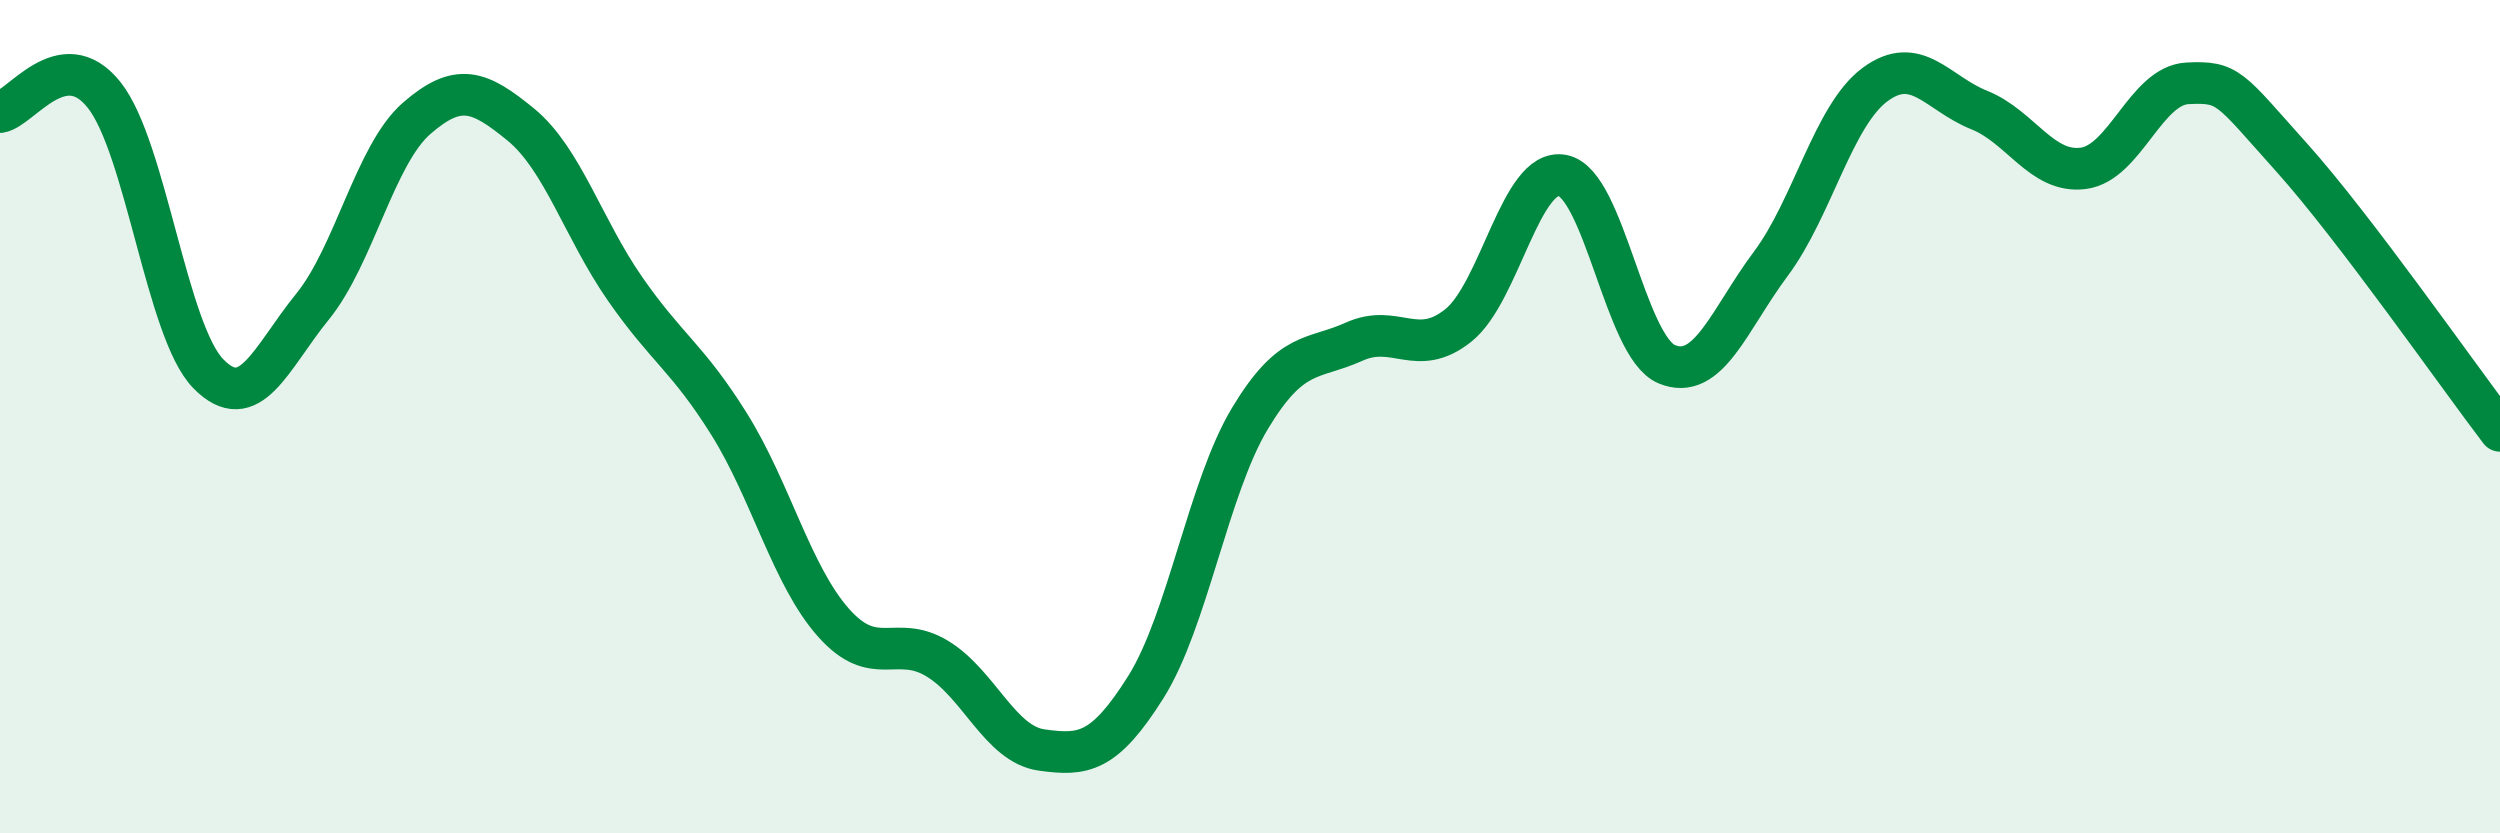 
    <svg width="60" height="20" viewBox="0 0 60 20" xmlns="http://www.w3.org/2000/svg">
      <path
        d="M 0,2.69 C 0.5,2.61 1.5,1.02 2.5,2.28 C 3.5,3.54 4,7.95 5,8.97 C 6,9.99 6.5,8.59 7.5,7.36 C 8.5,6.13 9,3.71 10,2.84 C 11,1.97 11.5,2.17 12.5,2.99 C 13.5,3.81 14,5.49 15,6.93 C 16,8.37 16.5,8.58 17.5,10.18 C 18.5,11.78 19,13.81 20,14.94 C 21,16.07 21.5,15.2 22.5,15.81 C 23.5,16.42 24,17.86 25,18 C 26,18.14 26.5,18.08 27.5,16.49 C 28.5,14.9 29,11.7 30,10.04 C 31,8.38 31.5,8.65 32.5,8.2 C 33.5,7.75 34,8.61 35,7.81 C 36,7.01 36.5,4.02 37.5,4.21 C 38.5,4.4 39,8.32 40,8.74 C 41,9.16 41.5,7.67 42.5,6.33 C 43.5,4.99 44,2.77 45,2.03 C 46,1.29 46.5,2.24 47.5,2.64 C 48.5,3.04 49,4.17 50,4.04 C 51,3.91 51.5,2.05 52.5,2 C 53.5,1.95 53.5,2.11 55,3.78 C 56.5,5.45 59,9.03 60,10.34L60 20L0 20Z"
        fill="#008740"
        opacity="0.1"
        stroke-linecap="round"
        stroke-linejoin="round"
      />
      <path
        d="M 0,2.69 C 0.5,2.61 1.5,1.02 2.5,2.28 C 3.5,3.54 4,7.95 5,8.97 C 6,9.99 6.5,8.59 7.5,7.36 C 8.5,6.13 9,3.71 10,2.84 C 11,1.97 11.5,2.17 12.5,2.99 C 13.5,3.81 14,5.49 15,6.93 C 16,8.37 16.5,8.58 17.5,10.18 C 18.5,11.78 19,13.81 20,14.94 C 21,16.07 21.5,15.2 22.5,15.81 C 23.5,16.42 24,17.86 25,18 C 26,18.14 26.5,18.08 27.5,16.49 C 28.5,14.9 29,11.7 30,10.04 C 31,8.38 31.5,8.65 32.5,8.2 C 33.5,7.75 34,8.61 35,7.81 C 36,7.01 36.5,4.02 37.5,4.21 C 38.5,4.4 39,8.32 40,8.74 C 41,9.16 41.5,7.67 42.5,6.33 C 43.5,4.99 44,2.77 45,2.03 C 46,1.29 46.5,2.24 47.5,2.64 C 48.5,3.04 49,4.17 50,4.04 C 51,3.91 51.5,2.05 52.5,2 C 53.5,1.95 53.5,2.11 55,3.78 C 56.5,5.45 59,9.03 60,10.34"
        stroke="#008740"
        stroke-width="1"
        fill="none"
        stroke-linecap="round"
        stroke-linejoin="round"
      />
    </svg>
  